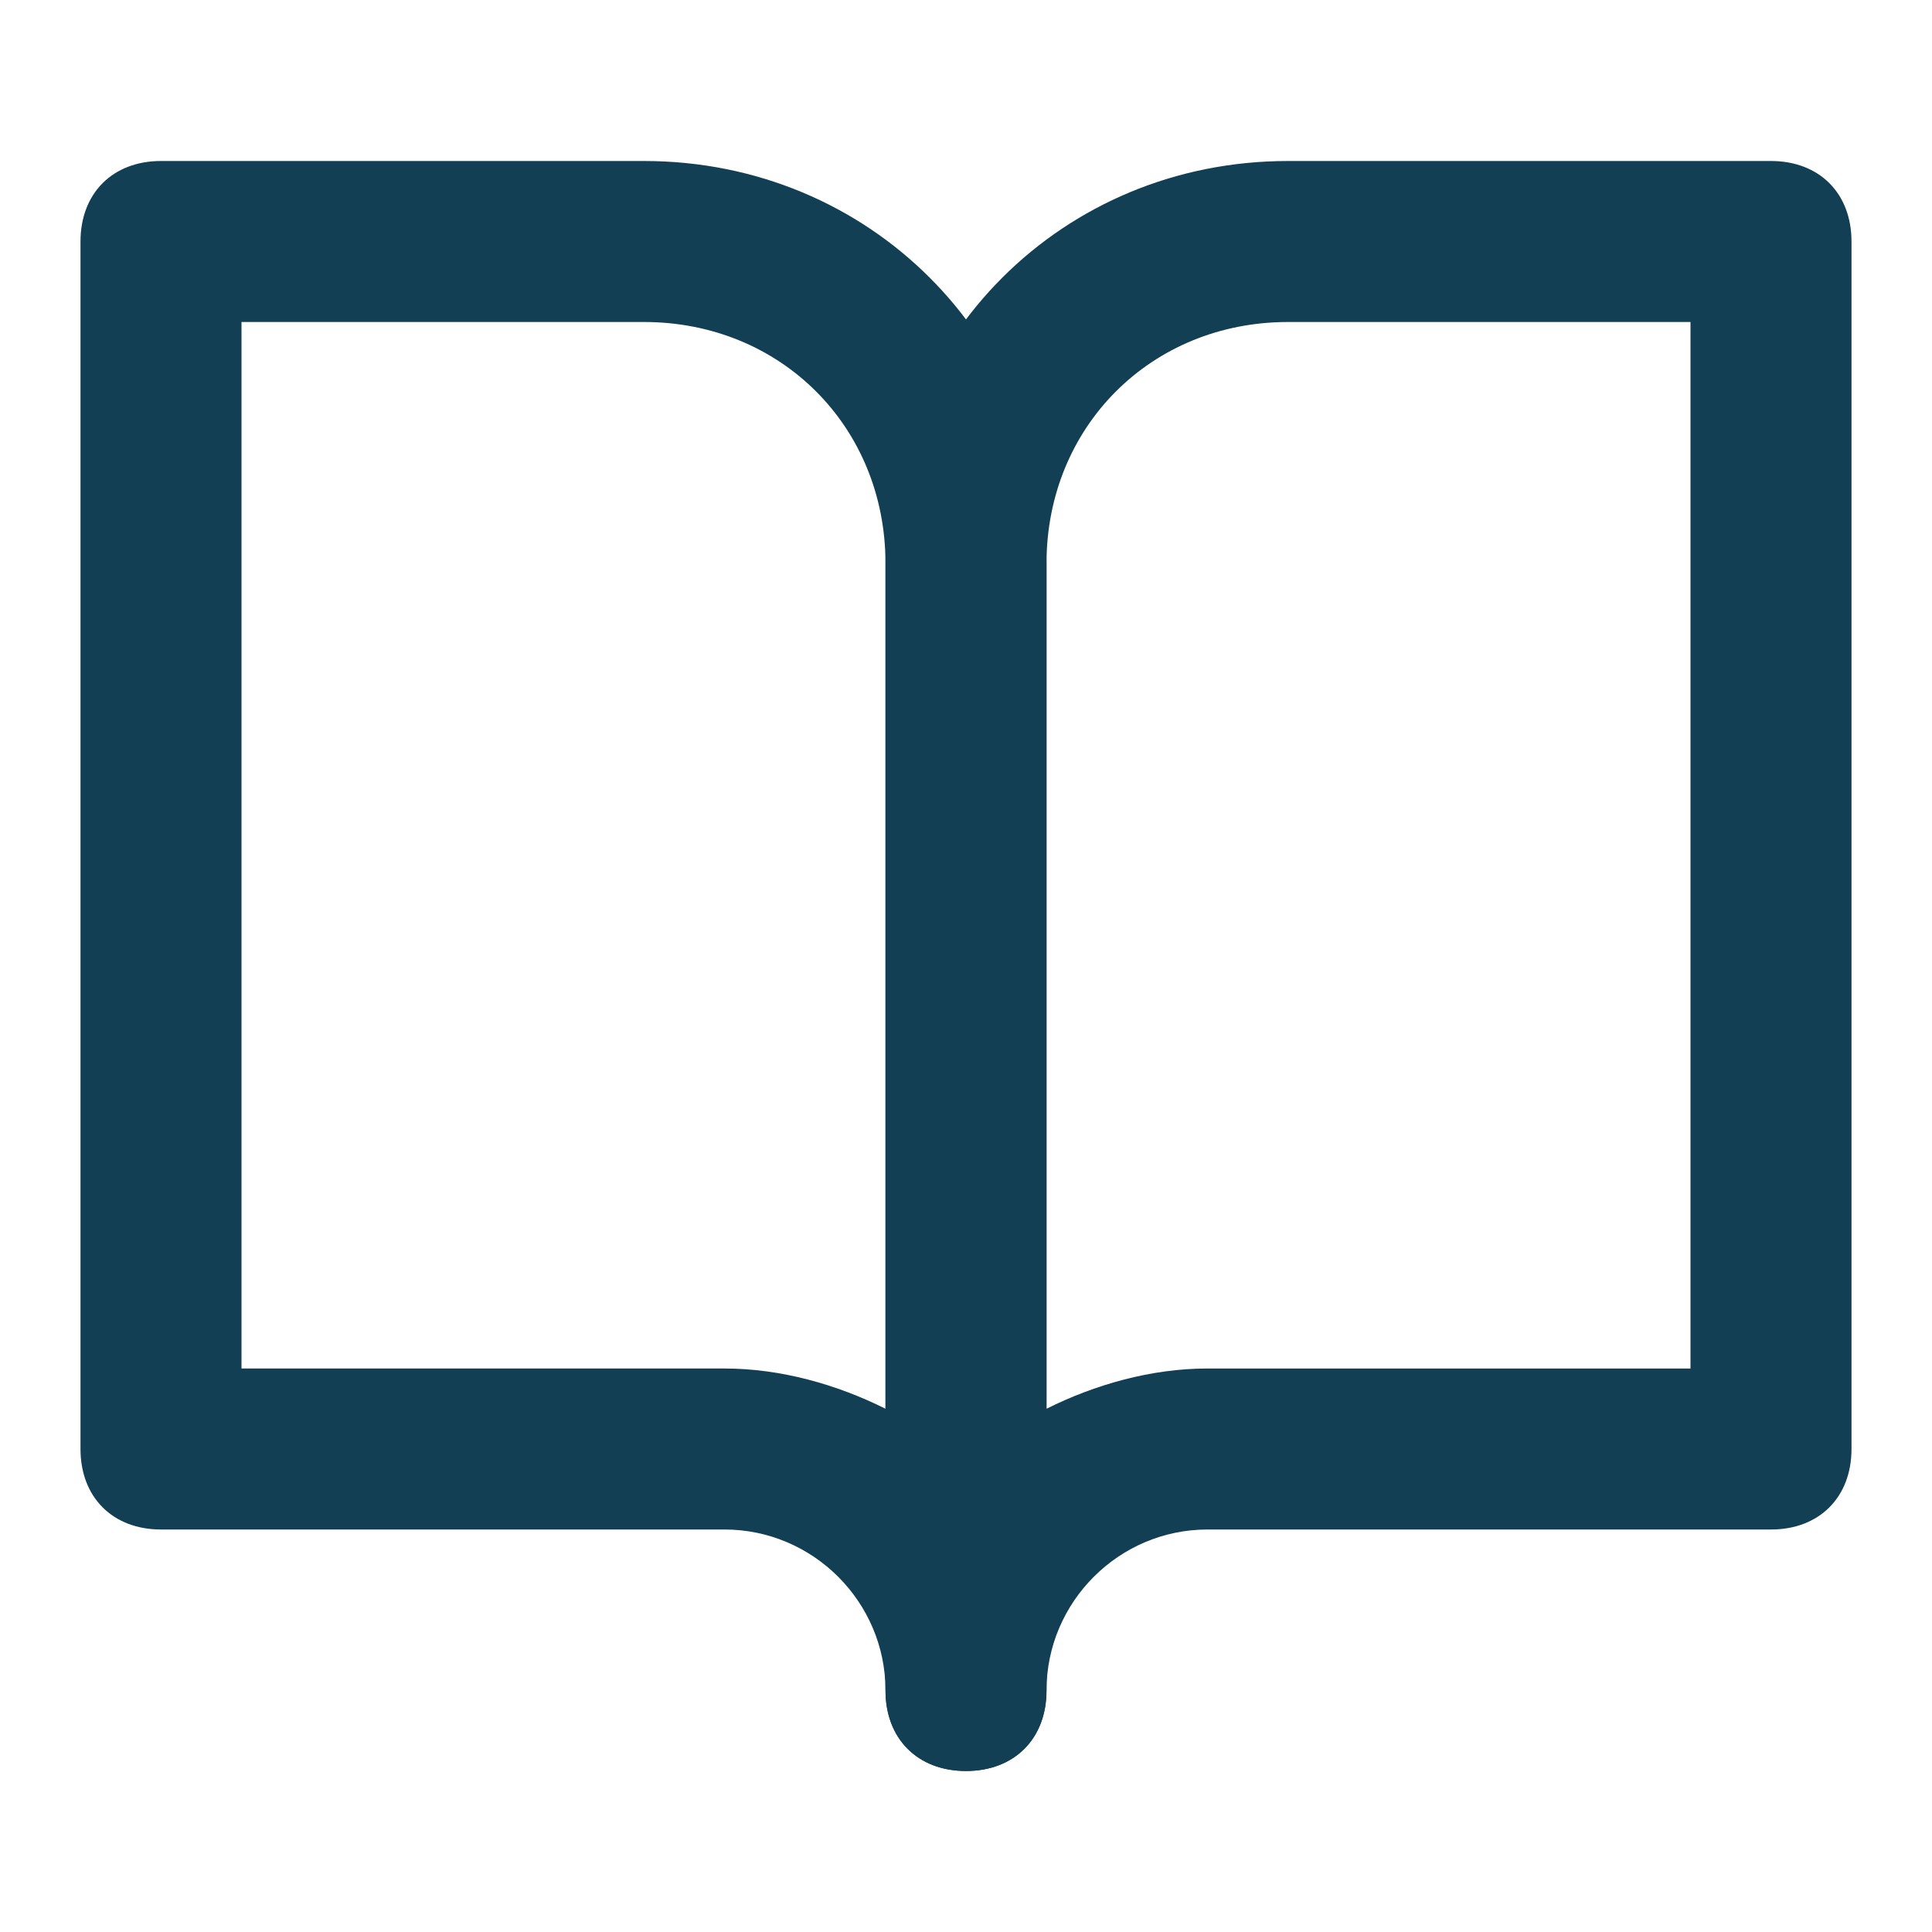 <?xml version="1.0" encoding="utf-8"?>
<!-- Generator: Adobe Illustrator 23.0.3, SVG Export Plug-In . SVG Version: 6.00 Build 0)  -->
<svg version="1.1" id="Calque_1" xmlns="http://www.w3.org/2000/svg" xmlns:xlink="http://www.w3.org/1999/xlink" x="0px" y="0px"
	 viewBox="0 0 24 24" style="enable-background:new 0 0 24 24;" xml:space="preserve">
<style type="text/css">
	.st0{fill:#123F54;}
</style>
<g>
	<path class="st0" d="M12,22c-0.6,0-1-0.4-1-1c0-1.1-0.9-2-2-2H2c-0.6,0-1-0.4-1-1V3c0-0.6,0.4-1,1-1h6c2.8,0,5,2.2,5,5v14
		C13,21.6,12.6,22,12,22z M3,17h6c0.7,0,1.4,0.2,2,0.5V7c0-1.7-1.3-3-3-3H3V17z"/>
</g>
<g>
	<path class="st0" d="M12,22c-0.6,0-1-0.4-1-1V7c0-2.8,2.2-5,5-5h6c0.6,0,1,0.4,1,1v15c0,0.6-0.4,1-1,1h-7c-1.1,0-2,0.9-2,2
		C13,21.6,12.6,22,12,22z M16,4c-1.7,0-3,1.3-3,3v10.5c0.6-0.3,1.3-0.5,2-0.5h6V4H16z"/>
</g>
</svg>
